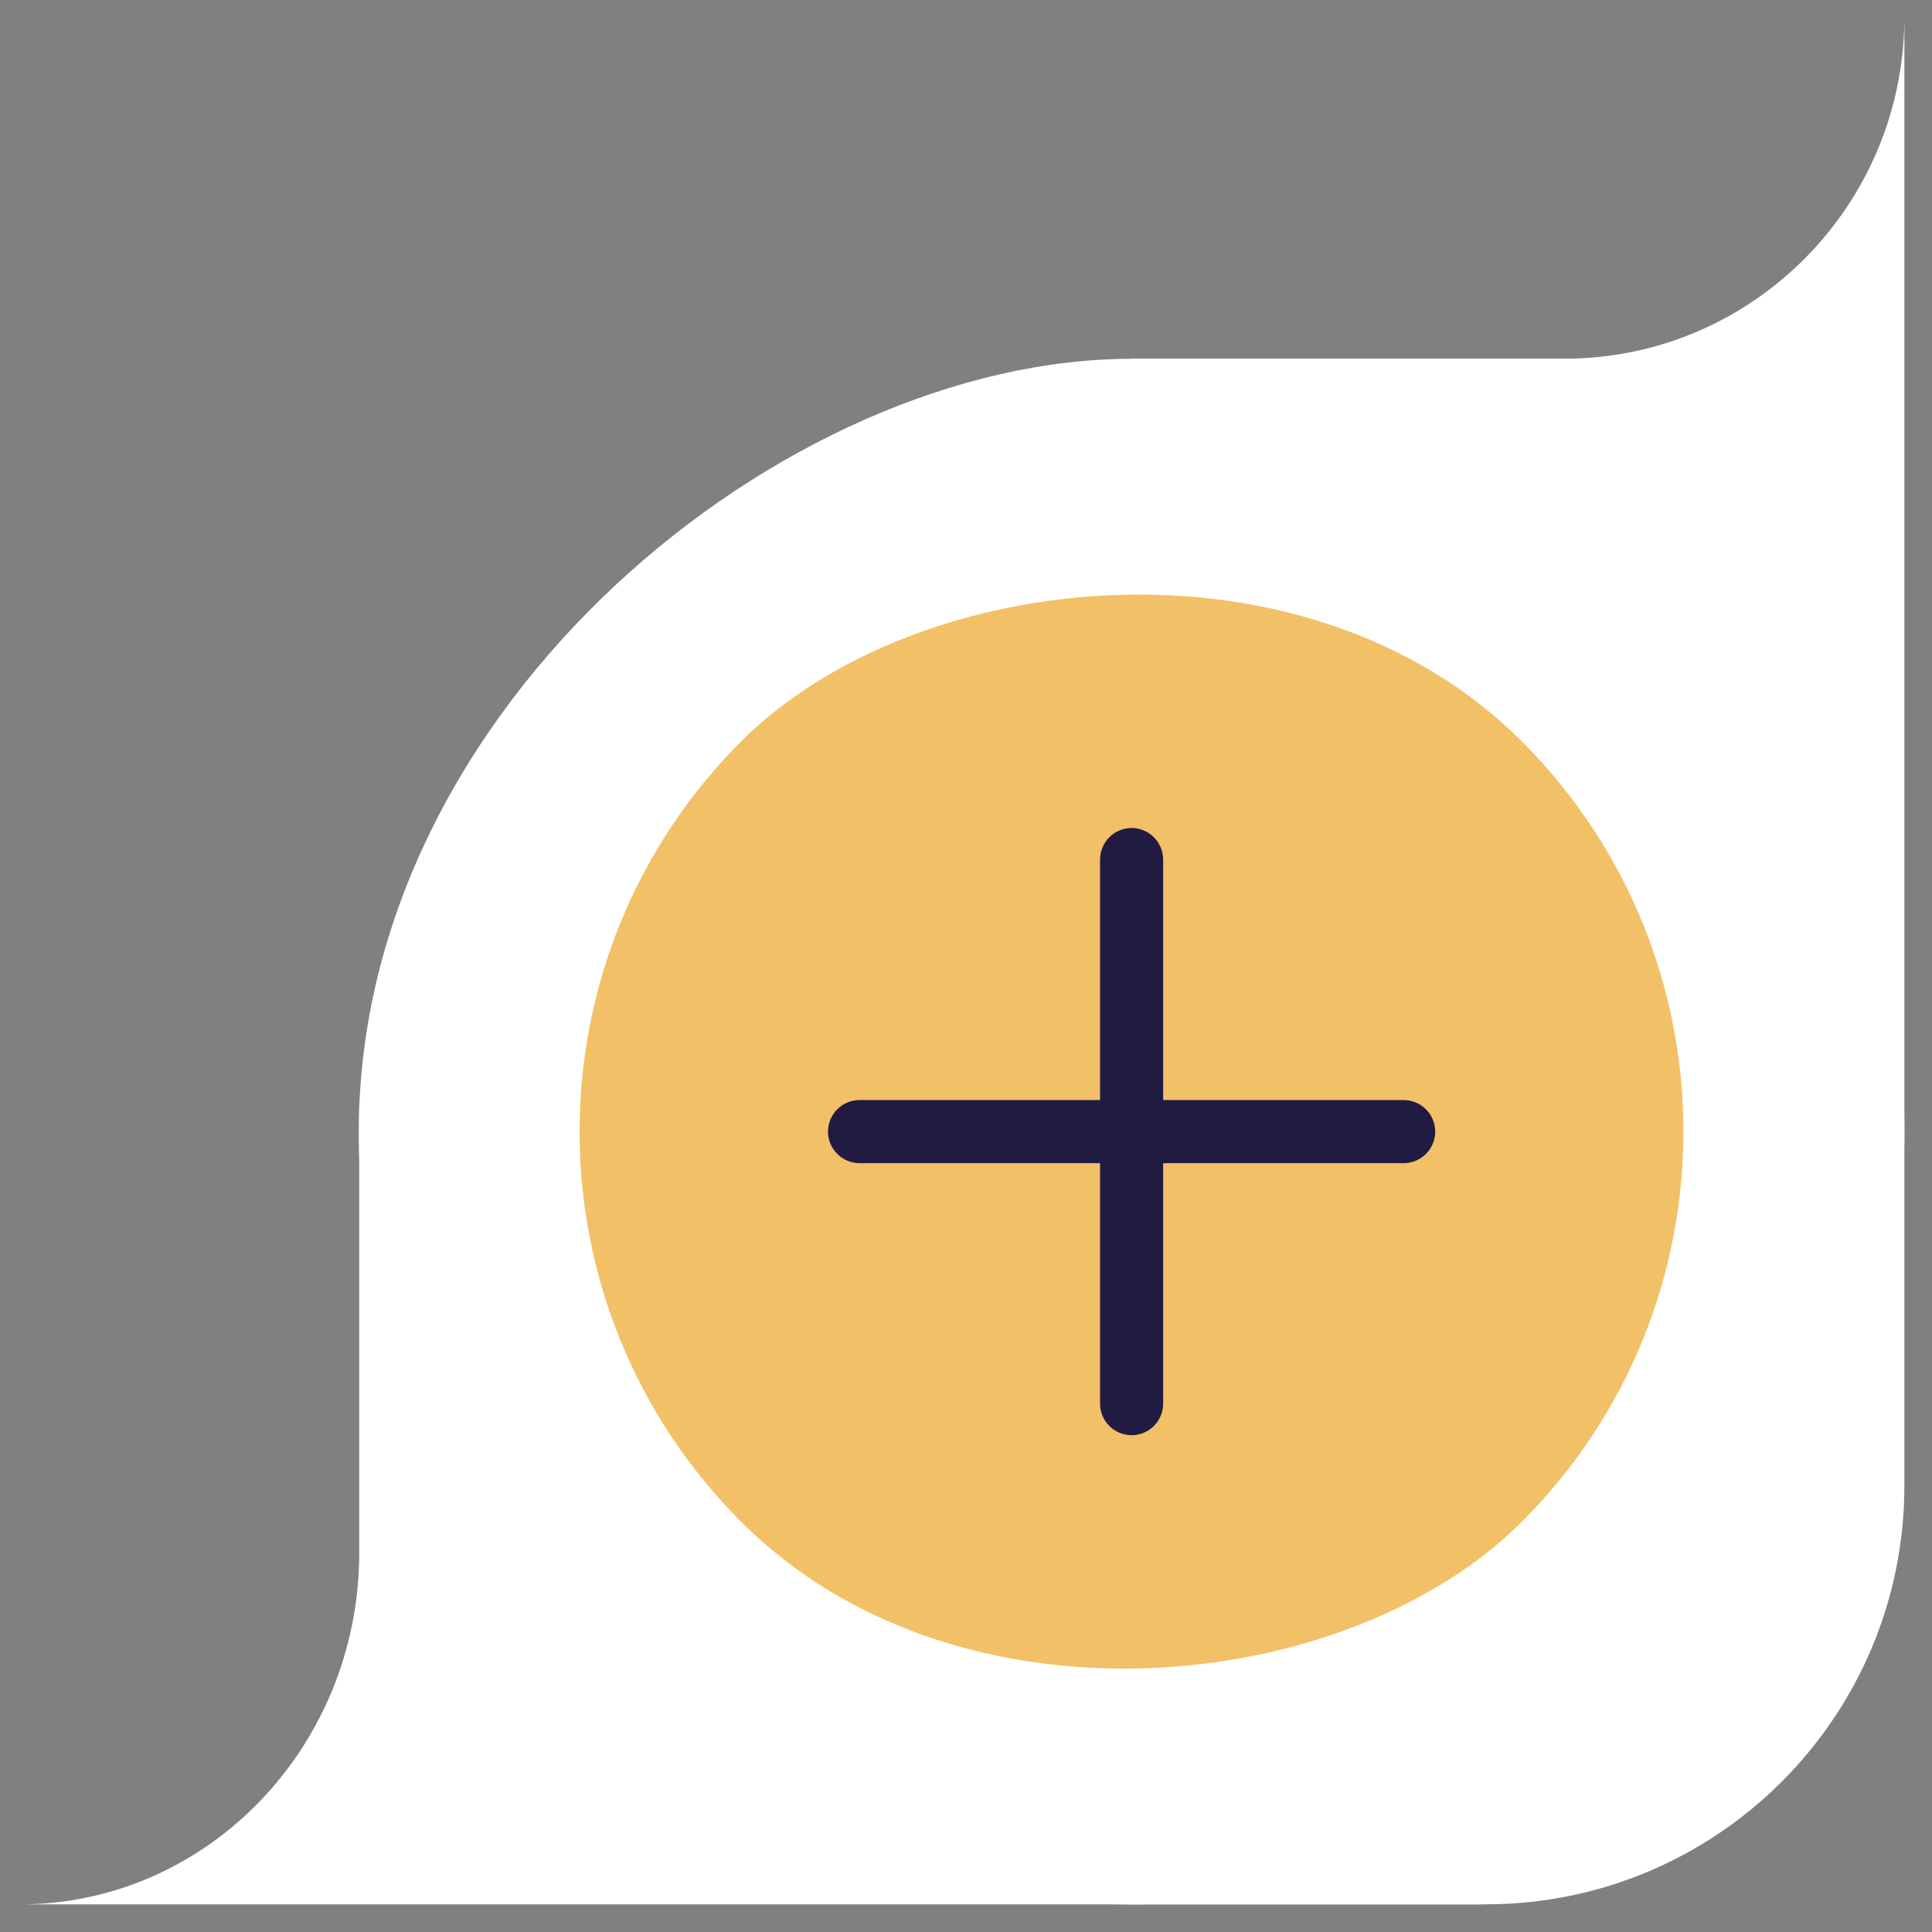 <?xml version="1.0" encoding="UTF-8"?>
<!-- CASE WHITE WHITE WHITE -->

<svg viewBox="0 0 70 70" fill="none" xmlns="http://www.w3.org/2000/svg">
	<rect x="0" y="0" width="70" height="70" fill="#808080" stroke="none"/>
	<path fill-rule="evenodd" clip-rule="evenodd" d="M0.865 69L0.865 68.999C7.557 68.915 12.963 63.294 13.016 56.351L13.016 40.035L68.607 40.035L68.607 53.828C68.607 62.207 61.814 69 53.434 69L13.018 69L13.016 69L0.865 69Z" fill="#fff"/>
	<path fill-rule="evenodd" clip-rule="evenodd" d="M69 0.754L68.999 0.754C68.919 7.426 63.599 12.829 56.986 12.992L41.012 12.992L41.012 68.997L53.828 68.997C62.207 68.997 69 62.204 69 53.824L69 12.992L69 0.754Z" fill="#fff"/>
	<rect x="13" y="69" width="56" height="56" rx="28" transform="rotate(-90 13 69)" fill="#fff"/>
	<rect width="40" height="40" rx="20" transform="matrix(0.707 0.707 0.707 -0.707 12.716 41)" fill="#f2c067"/>
	<path d="M39.857 50.857V42.143H31.143C30.84 42.143 30.549 42.022 30.335 41.808C30.12 41.594 30 41.303 30 41C30 40.697 30.12 40.406 30.335 40.192C30.549 39.978 30.84 39.857 31.143 39.857H39.857V31.143C39.857 30.84 39.978 30.549 40.192 30.335C40.406 30.12 40.697 30 41 30C41.303 30 41.594 30.12 41.808 30.335C42.022 30.549 42.143 30.84 42.143 31.143V39.857H50.857C51.16 39.857 51.451 39.978 51.665 40.192C51.88 40.406 52 40.697 52 41C52 41.303 51.88 41.594 51.665 41.808C51.451 42.022 51.16 42.143 50.857 42.143H42.143V50.857C42.143 51.16 42.022 51.451 41.808 51.665C41.594 51.88 41.303 52 41 52C40.697 52 40.406 51.88 40.192 51.665C39.978 51.451 39.857 51.16 39.857 50.857Z" fill="#211b42"/>
</svg>